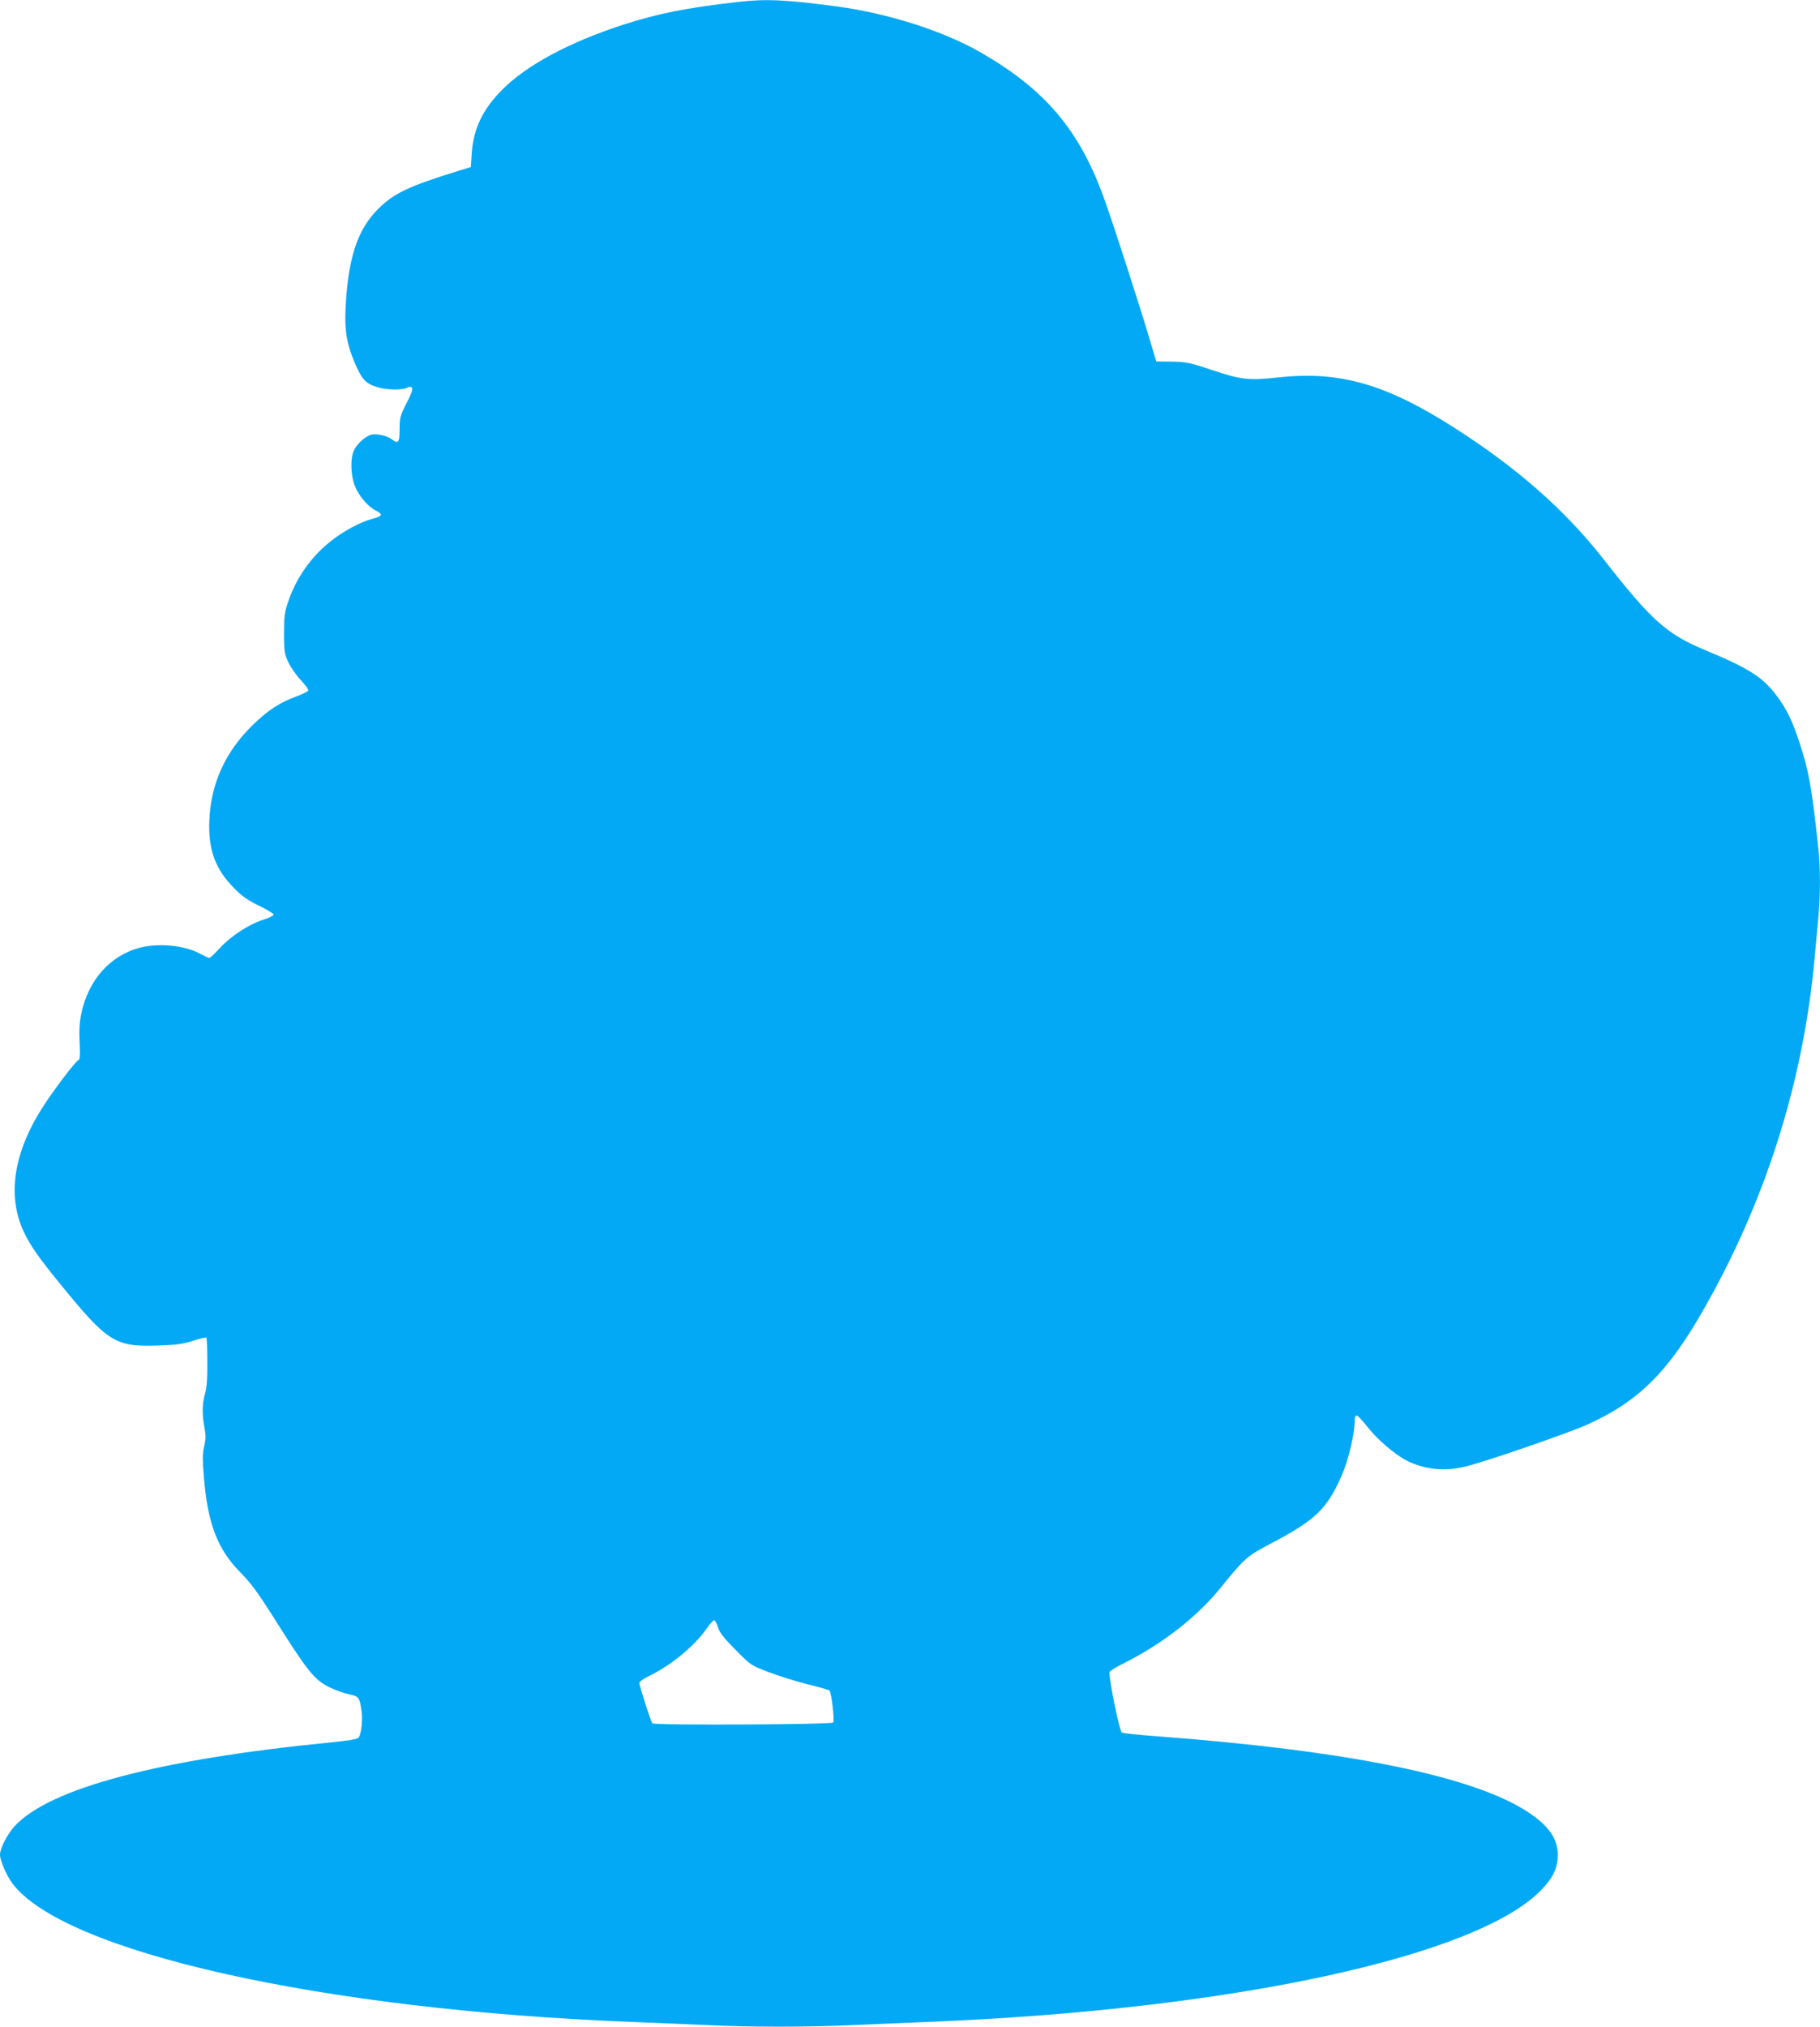 <?xml version="1.0" standalone="no"?>
<!DOCTYPE svg PUBLIC "-//W3C//DTD SVG 20010904//EN"
 "http://www.w3.org/TR/2001/REC-SVG-20010904/DTD/svg10.dtd">
<svg version="1.0" xmlns="http://www.w3.org/2000/svg"
 width="1150pt" height="1280pt" viewBox="0 0 1150 1280"
 preserveAspectRatio="xMidYMid meet">
<g transform="translate(0,1280) scale(0.1,-0.1)"
fill="#03a9f4" stroke="none">
<path d="M4665 12788 c-326 -37 -512 -74 -730 -145 -341 -111 -611 -256 -765
-413 -119 -120 -178 -242 -189 -395 l-6 -90 -75 -23 c-317 -98 -411 -142 -512
-243 -120 -121 -178 -279 -200 -551 -15 -193 -4 -282 52 -416 46 -108 70 -135
144 -157 58 -18 159 -20 188 -4 14 8 23 8 31 0 7 -7 -3 -37 -34 -97 -41 -81
-44 -92 -44 -165 0 -85 -8 -95 -50 -63 -29 22 -92 36 -127 29 -39 -9 -95 -60
-113 -103 -22 -51 -19 -151 6 -218 25 -65 83 -134 135 -159 19 -9 33 -22 31
-28 -2 -6 -25 -17 -52 -23 -77 -20 -189 -80 -270 -146 -120 -96 -212 -227
-262 -372 -25 -72 -28 -95 -28 -206 0 -115 2 -130 27 -183 15 -31 50 -82 78
-112 29 -30 50 -59 48 -66 -2 -6 -38 -24 -79 -39 -101 -37 -178 -87 -271 -178
-172 -167 -264 -366 -275 -597 -9 -189 36 -314 158 -436 50 -51 87 -76 157
-110 50 -24 91 -49 91 -55 1 -6 -30 -22 -69 -34 -90 -29 -204 -104 -273 -180
-30 -33 -59 -60 -64 -60 -6 0 -30 11 -54 24 -97 55 -263 72 -384 41 -188 -49
-326 -203 -371 -415 -11 -53 -15 -106 -11 -183 4 -83 2 -110 -8 -113 -18 -7
-149 -179 -219 -287 -189 -290 -233 -566 -127 -794 43 -90 89 -157 228 -328
304 -373 349 -402 622 -393 120 4 160 10 224 31 42 14 79 22 82 18 2 -4 5 -72
5 -152 1 -103 -3 -160 -14 -199 -19 -66 -20 -131 -4 -216 9 -51 9 -75 -2 -119
-11 -47 -11 -82 -1 -202 24 -287 86 -447 228 -592 65 -65 111 -128 196 -261
230 -366 270 -416 366 -465 36 -18 92 -38 124 -45 64 -13 69 -19 81 -103 9
-56 -1 -150 -18 -171 -8 -10 -61 -19 -181 -31 -1085 -107 -1772 -289 -1993
-529 -45 -49 -92 -140 -92 -179 0 -36 39 -128 76 -179 320 -435 1955 -802
3919 -878 154 -6 369 -15 477 -20 253 -13 649 -13 909 0 112 5 326 14 474 20
1918 75 3486 413 3888 838 73 77 100 137 100 217 0 101 -56 183 -186 269 -343
228 -1138 390 -2356 481 -113 8 -209 19 -213 23 -16 16 -78 321 -78 381 0 6
41 32 92 57 247 124 467 296 618 485 142 176 161 192 307 269 285 149 358 219
452 434 41 94 81 261 81 344 0 19 5 32 13 32 6 0 37 -32 67 -71 60 -78 174
-176 251 -215 112 -56 244 -69 377 -34 132 33 638 208 753 259 326 145 514
329 738 721 395 688 633 1438 706 2218 8 92 20 214 25 272 13 136 13 316 -1
438 -41 380 -60 486 -119 663 -46 140 -82 213 -146 298 -86 115 -177 172 -452
286 -240 100 -338 187 -637 570 -244 312 -547 579 -945 833 -433 277 -727 361
-1115 318 -186 -20 -232 -15 -426 50 -131 44 -153 48 -244 50 l-99 1 -34 114
c-62 212 -253 803 -304 939 -155 417 -370 668 -770 898 -236 136 -584 247
-908 291 -326 43 -447 49 -625 29z m-127 -10269 c11 -33 40 -69 111 -140 94
-95 98 -98 204 -138 60 -23 170 -58 245 -77 75 -18 139 -37 143 -41 13 -13 34
-192 23 -202 -12 -13 -1132 -18 -1142 -5 -10 11 -82 236 -82 256 0 7 26 26 59
42 137 65 291 191 367 302 21 30 42 53 48 51 5 -2 16 -23 24 -48z"/>
</g>
</svg>
